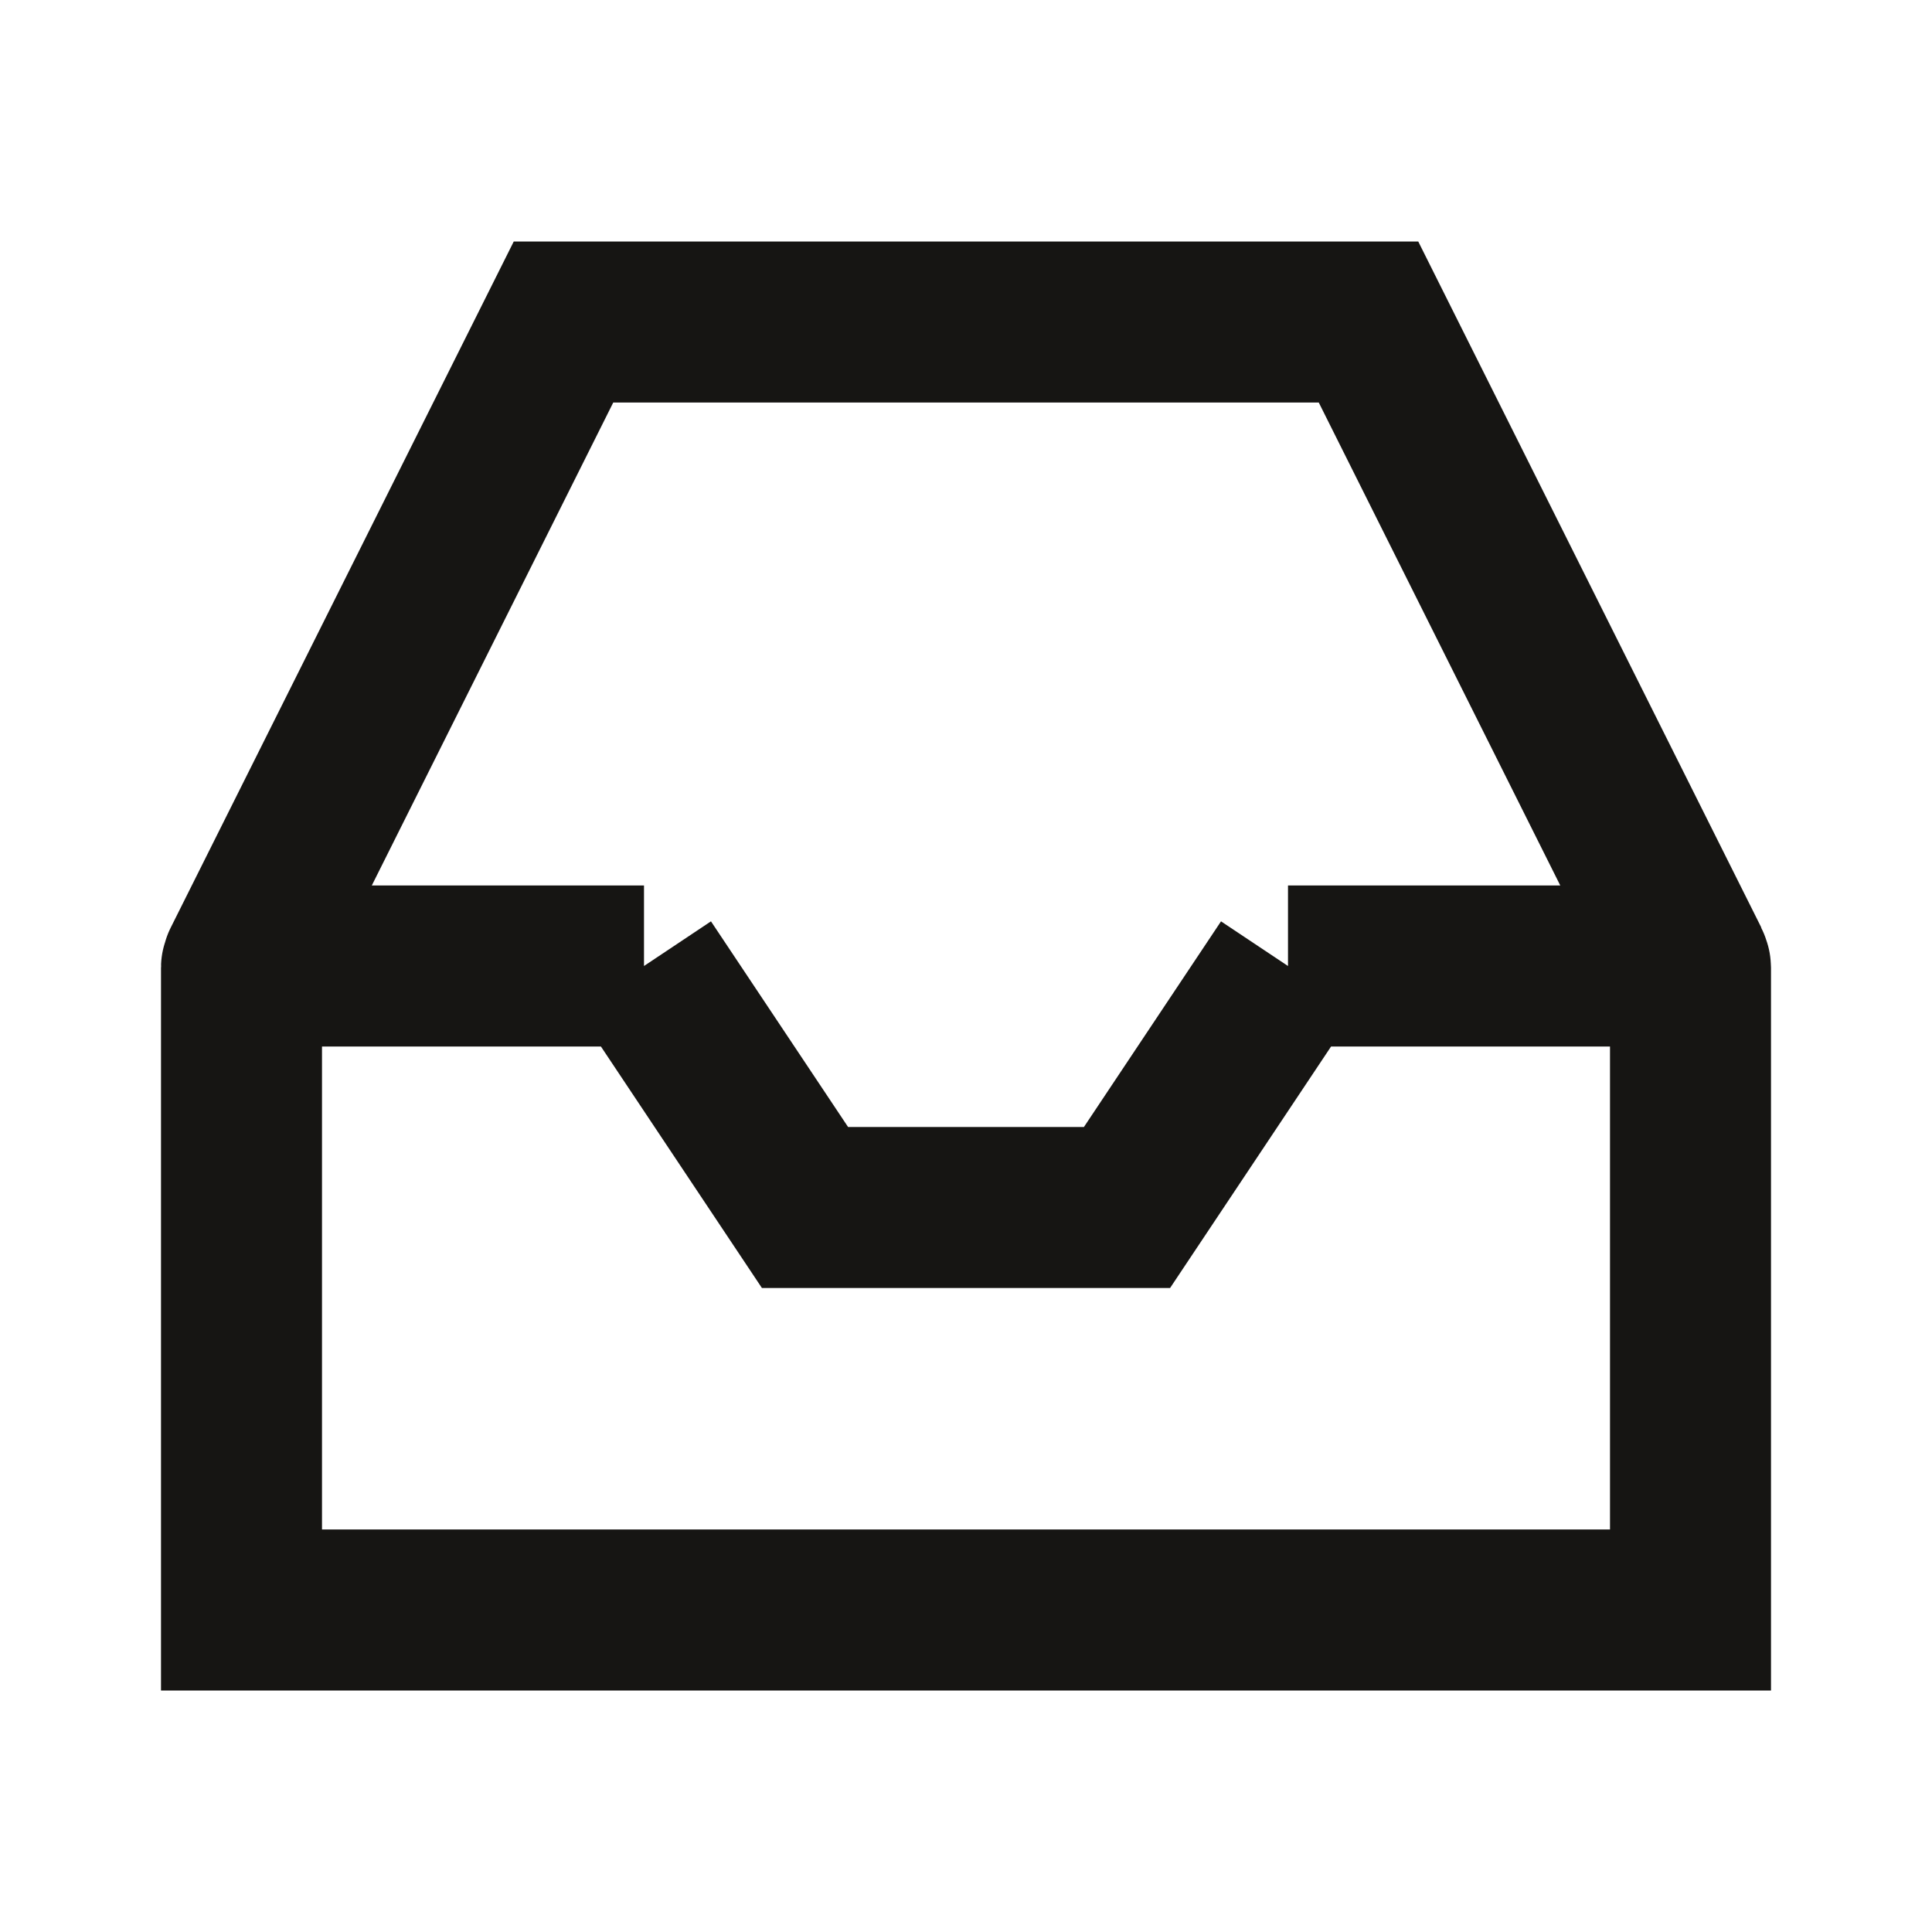 <svg width="48" height="48" viewBox="0 0 48 48" fill="none" xmlns="http://www.w3.org/2000/svg">
<path d="M32 24H41.962C41.984 24 42 24.016 42 24.038V40H6V24.038C6 24.016 6.016 24 6.038 24H16M32 24L28 30H20L16 24M32 24H41.94C41.968 24 41.986 23.97 41.974 23.946L34 8H14L6.028 23.946C6.014 23.97 6.032 24 6.06 24H16" stroke="#161513" stroke-width="4"/>
</svg>
